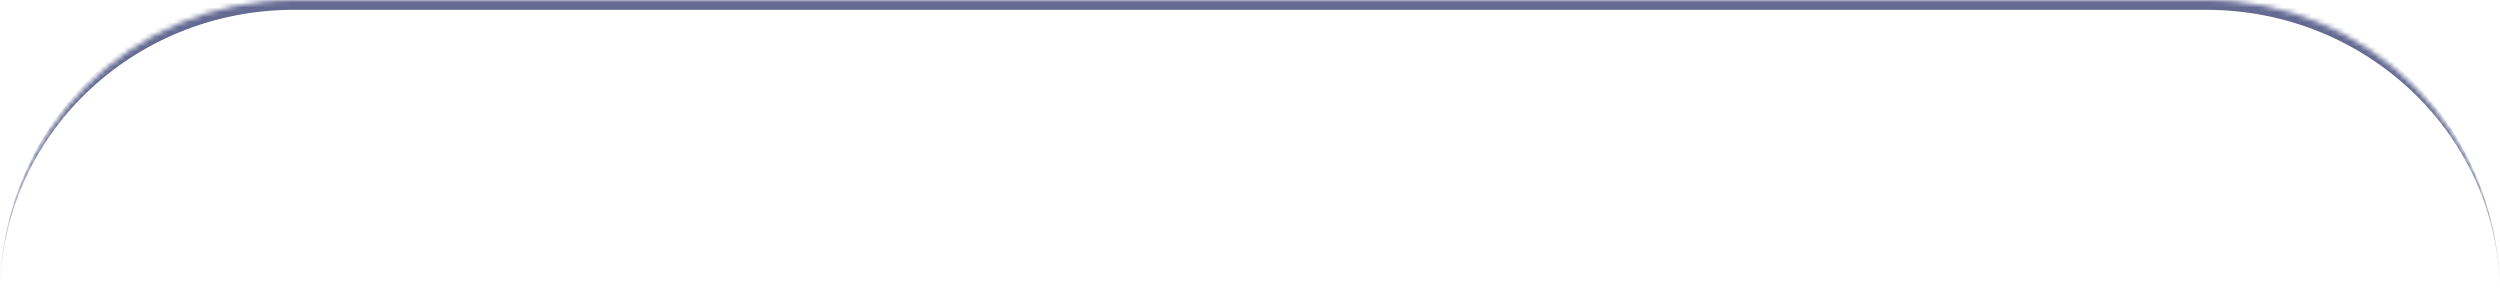 <?xml version="1.0" encoding="UTF-8"?> <svg xmlns="http://www.w3.org/2000/svg" width="510" height="60" viewBox="0 0 510 60" fill="none"><g clip-path="url(#clip0_474_2)"><mask id="path-1-inside-1_474_2" fill="white"><path d="M0 60C0 26.863 26.863 0 60 0H450C483.137 0 510 26.863 510 60V2044C510 2077.14 483.137 2104 450 2104H60C26.863 2104 0 2077.14 0 2044V60Z"></path></mask><path d="M0 60C0 25.758 27.758 -2 62 -2H448C482.242 -2 510 25.758 510 60C510 27.968 483.137 2 450 2H60C26.863 2 0 27.968 0 60ZM510 2044C510 2078.24 482.242 2106 448 2106H62C27.758 2106 0 2078.24 0 2044C0 2076.03 26.863 2102 60 2102H450C483.137 2102 510 2076.03 510 2044ZM0 2104V0V2104ZM510 0V2104V0Z" fill="#646A92" mask="url(#path-1-inside-1_474_2)"></path></g><defs><clipPath id="clip0_474_2"><rect width="510" height="60" fill="white"></rect></clipPath></defs></svg> 